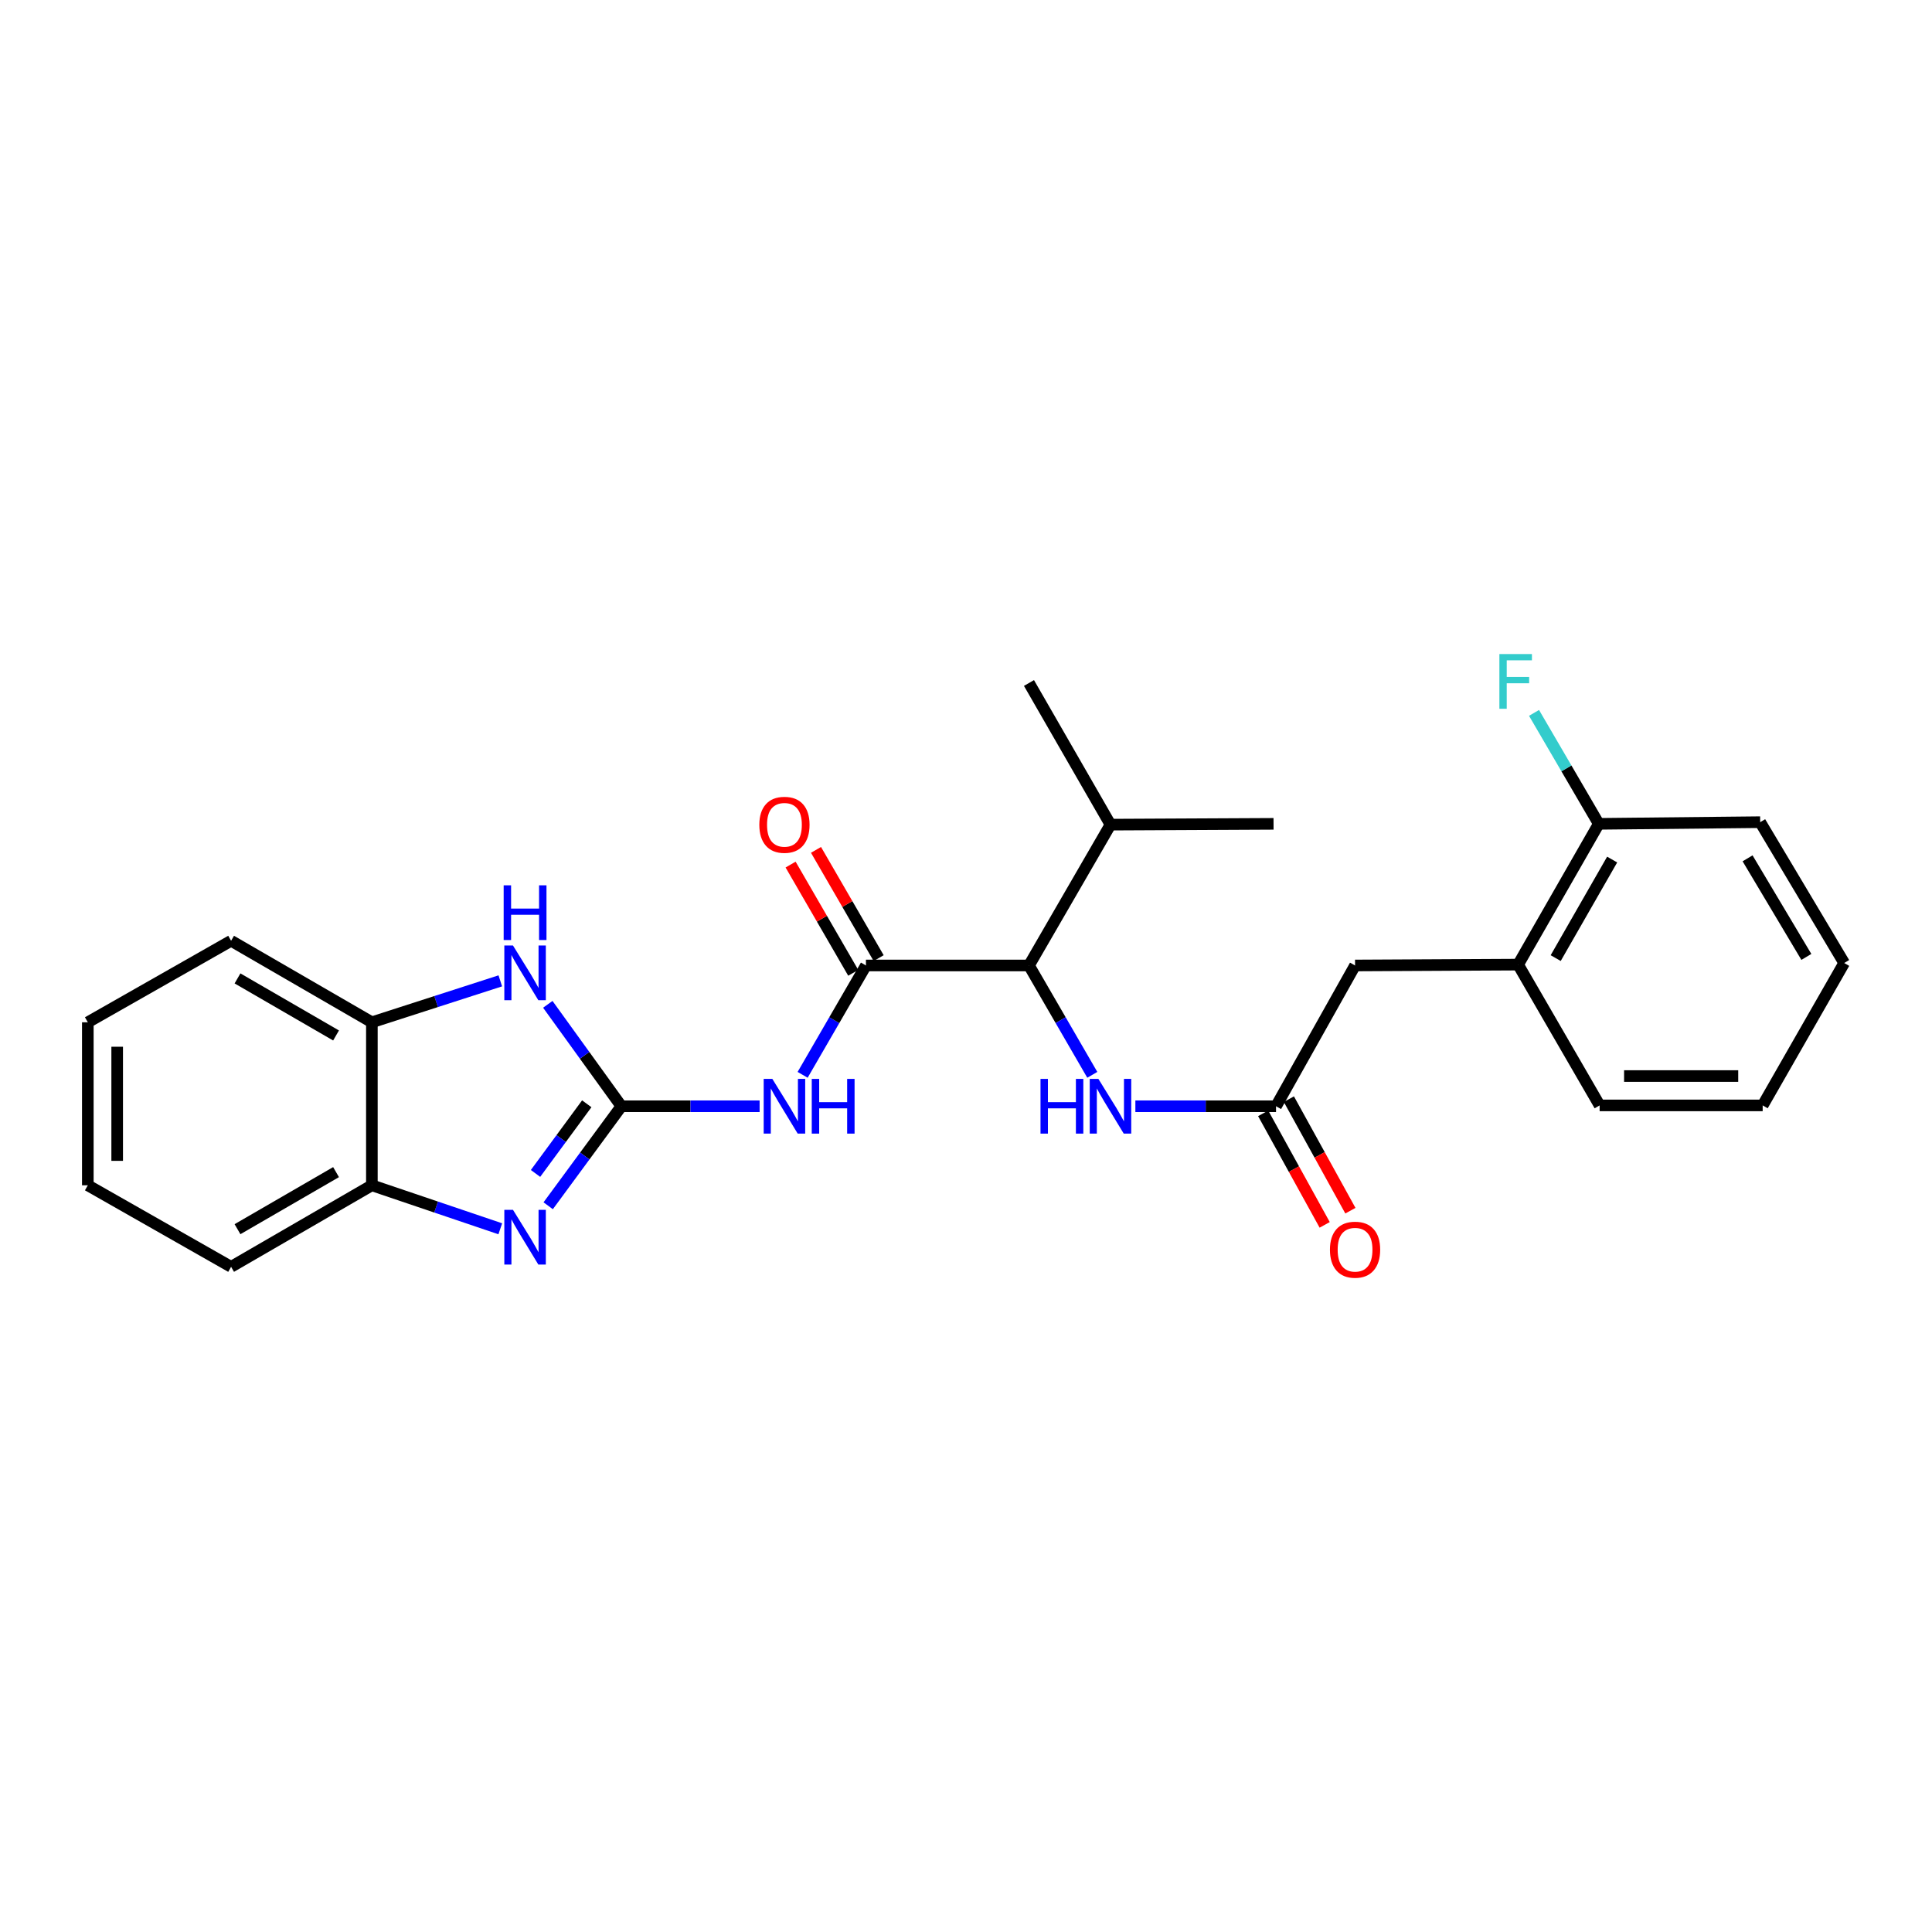 <?xml version='1.0' encoding='iso-8859-1'?>
<svg version='1.1' baseProfile='full'
              xmlns='http://www.w3.org/2000/svg'
                      xmlns:rdkit='http://www.rdkit.org/xml'
                      xmlns:xlink='http://www.w3.org/1999/xlink'
                  xml:space='preserve'
width='1000px' height='1000px' viewBox='0 0 1000 1000'>
<!-- END OF HEADER -->
<rect style='opacity:1.0;fill:#FFFFFF;stroke:none' width='1000' height='1000' x='0' y='0'> </rect>
<path class='bond-0' d='M 321.631,572.596 L 302.686,598.349' style='fill:none;fill-rule:evenodd;stroke:#000000;stroke-width:6px;stroke-linecap:butt;stroke-linejoin:miter;stroke-opacity:1' />
<path class='bond-0' d='M 302.686,598.349 L 283.741,624.102' style='fill:none;fill-rule:evenodd;stroke:#0000FF;stroke-width:6px;stroke-linecap:butt;stroke-linejoin:miter;stroke-opacity:1' />
<path class='bond-0' d='M 303.707,571.317 L 290.445,589.344' style='fill:none;fill-rule:evenodd;stroke:#000000;stroke-width:6px;stroke-linecap:butt;stroke-linejoin:miter;stroke-opacity:1' />
<path class='bond-0' d='M 290.445,589.344 L 277.184,607.371' style='fill:none;fill-rule:evenodd;stroke:#0000FF;stroke-width:6px;stroke-linecap:butt;stroke-linejoin:miter;stroke-opacity:1' />
<path class='bond-1' d='M 321.631,572.596 L 357.403,572.596' style='fill:none;fill-rule:evenodd;stroke:#000000;stroke-width:6px;stroke-linecap:butt;stroke-linejoin:miter;stroke-opacity:1' />
<path class='bond-1' d='M 357.403,572.596 L 393.175,572.596' style='fill:none;fill-rule:evenodd;stroke:#0000FF;stroke-width:6px;stroke-linecap:butt;stroke-linejoin:miter;stroke-opacity:1' />
<path class='bond-3' d='M 321.631,572.596 L 302.585,546.218' style='fill:none;fill-rule:evenodd;stroke:#000000;stroke-width:6px;stroke-linecap:butt;stroke-linejoin:miter;stroke-opacity:1' />
<path class='bond-3' d='M 302.585,546.218 L 283.539,519.841' style='fill:none;fill-rule:evenodd;stroke:#0000FF;stroke-width:6px;stroke-linecap:butt;stroke-linejoin:miter;stroke-opacity:1' />
<path class='bond-6' d='M 258.945,636.019 L 225.714,624.764' style='fill:none;fill-rule:evenodd;stroke:#0000FF;stroke-width:6px;stroke-linecap:butt;stroke-linejoin:miter;stroke-opacity:1' />
<path class='bond-6' d='M 225.714,624.764 L 192.484,613.509' style='fill:none;fill-rule:evenodd;stroke:#000000;stroke-width:6px;stroke-linecap:butt;stroke-linejoin:miter;stroke-opacity:1' />
<path class='bond-2' d='M 415.441,556.331 L 431.827,528.029' style='fill:none;fill-rule:evenodd;stroke:#0000FF;stroke-width:6px;stroke-linecap:butt;stroke-linejoin:miter;stroke-opacity:1' />
<path class='bond-2' d='M 431.827,528.029 L 448.213,499.727' style='fill:none;fill-rule:evenodd;stroke:#000000;stroke-width:6px;stroke-linecap:butt;stroke-linejoin:miter;stroke-opacity:1' />
<path class='bond-4' d='M 448.213,499.727 L 532.597,499.727' style='fill:none;fill-rule:evenodd;stroke:#000000;stroke-width:6px;stroke-linecap:butt;stroke-linejoin:miter;stroke-opacity:1' />
<path class='bond-11' d='M 454.789,495.921 L 438.576,467.907' style='fill:none;fill-rule:evenodd;stroke:#000000;stroke-width:6px;stroke-linecap:butt;stroke-linejoin:miter;stroke-opacity:1' />
<path class='bond-11' d='M 438.576,467.907 L 422.362,439.893' style='fill:none;fill-rule:evenodd;stroke:#FF0000;stroke-width:6px;stroke-linecap:butt;stroke-linejoin:miter;stroke-opacity:1' />
<path class='bond-11' d='M 441.636,503.533 L 425.423,475.519' style='fill:none;fill-rule:evenodd;stroke:#000000;stroke-width:6px;stroke-linecap:butt;stroke-linejoin:miter;stroke-opacity:1' />
<path class='bond-11' d='M 425.423,475.519 L 409.209,447.505' style='fill:none;fill-rule:evenodd;stroke:#FF0000;stroke-width:6px;stroke-linecap:butt;stroke-linejoin:miter;stroke-opacity:1' />
<path class='bond-8' d='M 258.955,507.689 L 225.719,518.411' style='fill:none;fill-rule:evenodd;stroke:#0000FF;stroke-width:6px;stroke-linecap:butt;stroke-linejoin:miter;stroke-opacity:1' />
<path class='bond-8' d='M 225.719,518.411 L 192.484,529.133' style='fill:none;fill-rule:evenodd;stroke:#000000;stroke-width:6px;stroke-linecap:butt;stroke-linejoin:miter;stroke-opacity:1' />
<path class='bond-7' d='M 532.597,499.727 L 548.983,528.029' style='fill:none;fill-rule:evenodd;stroke:#000000;stroke-width:6px;stroke-linecap:butt;stroke-linejoin:miter;stroke-opacity:1' />
<path class='bond-7' d='M 548.983,528.029 L 565.368,556.331' style='fill:none;fill-rule:evenodd;stroke:#0000FF;stroke-width:6px;stroke-linecap:butt;stroke-linejoin:miter;stroke-opacity:1' />
<path class='bond-14' d='M 532.597,499.727 L 574.785,426.833' style='fill:none;fill-rule:evenodd;stroke:#000000;stroke-width:6px;stroke-linecap:butt;stroke-linejoin:miter;stroke-opacity:1' />
<path class='bond-5' d='M 660.47,572.596 L 624.069,572.596' style='fill:none;fill-rule:evenodd;stroke:#000000;stroke-width:6px;stroke-linecap:butt;stroke-linejoin:miter;stroke-opacity:1' />
<path class='bond-5' d='M 624.069,572.596 L 587.667,572.596' style='fill:none;fill-rule:evenodd;stroke:#0000FF;stroke-width:6px;stroke-linecap:butt;stroke-linejoin:miter;stroke-opacity:1' />
<path class='bond-10' d='M 660.47,572.596 L 701.375,499.727' style='fill:none;fill-rule:evenodd;stroke:#000000;stroke-width:6px;stroke-linecap:butt;stroke-linejoin:miter;stroke-opacity:1' />
<path class='bond-12' d='M 653.817,576.266 L 669.736,605.127' style='fill:none;fill-rule:evenodd;stroke:#000000;stroke-width:6px;stroke-linecap:butt;stroke-linejoin:miter;stroke-opacity:1' />
<path class='bond-12' d='M 669.736,605.127 L 685.655,633.989' style='fill:none;fill-rule:evenodd;stroke:#FF0000;stroke-width:6px;stroke-linecap:butt;stroke-linejoin:miter;stroke-opacity:1' />
<path class='bond-12' d='M 667.123,568.926 L 683.043,597.788' style='fill:none;fill-rule:evenodd;stroke:#000000;stroke-width:6px;stroke-linecap:butt;stroke-linejoin:miter;stroke-opacity:1' />
<path class='bond-12' d='M 683.043,597.788 L 698.962,626.649' style='fill:none;fill-rule:evenodd;stroke:#FF0000;stroke-width:6px;stroke-linecap:butt;stroke-linejoin:miter;stroke-opacity:1' />
<path class='bond-16' d='M 192.484,613.509 L 119.615,655.706' style='fill:none;fill-rule:evenodd;stroke:#000000;stroke-width:6px;stroke-linecap:butt;stroke-linejoin:miter;stroke-opacity:1' />
<path class='bond-16' d='M 173.938,606.688 L 122.93,636.225' style='fill:none;fill-rule:evenodd;stroke:#000000;stroke-width:6px;stroke-linecap:butt;stroke-linejoin:miter;stroke-opacity:1' />
<path class='bond-26' d='M 192.484,613.509 L 192.484,529.133' style='fill:none;fill-rule:evenodd;stroke:#000000;stroke-width:6px;stroke-linecap:butt;stroke-linejoin:miter;stroke-opacity:1' />
<path class='bond-17' d='M 192.484,529.133 L 119.615,486.945' style='fill:none;fill-rule:evenodd;stroke:#000000;stroke-width:6px;stroke-linecap:butt;stroke-linejoin:miter;stroke-opacity:1' />
<path class='bond-17' d='M 173.939,535.957 L 122.931,506.425' style='fill:none;fill-rule:evenodd;stroke:#000000;stroke-width:6px;stroke-linecap:butt;stroke-linejoin:miter;stroke-opacity:1' />
<path class='bond-9' d='M 785.776,499.288 L 701.375,499.727' style='fill:none;fill-rule:evenodd;stroke:#000000;stroke-width:6px;stroke-linecap:butt;stroke-linejoin:miter;stroke-opacity:1' />
<path class='bond-13' d='M 785.776,499.288 L 827.525,426.419' style='fill:none;fill-rule:evenodd;stroke:#000000;stroke-width:6px;stroke-linecap:butt;stroke-linejoin:miter;stroke-opacity:1' />
<path class='bond-13' d='M 805.225,495.913 L 834.449,444.905' style='fill:none;fill-rule:evenodd;stroke:#000000;stroke-width:6px;stroke-linecap:butt;stroke-linejoin:miter;stroke-opacity:1' />
<path class='bond-18' d='M 785.776,499.288 L 827.964,572.157' style='fill:none;fill-rule:evenodd;stroke:#000000;stroke-width:6px;stroke-linecap:butt;stroke-linejoin:miter;stroke-opacity:1' />
<path class='bond-15' d='M 827.525,426.419 L 810.768,397.706' style='fill:none;fill-rule:evenodd;stroke:#000000;stroke-width:6px;stroke-linecap:butt;stroke-linejoin:miter;stroke-opacity:1' />
<path class='bond-15' d='M 810.768,397.706 L 794.011,368.992' style='fill:none;fill-rule:evenodd;stroke:#33CCCC;stroke-width:6px;stroke-linecap:butt;stroke-linejoin:miter;stroke-opacity:1' />
<path class='bond-19' d='M 827.525,426.419 L 911.074,425.55' style='fill:none;fill-rule:evenodd;stroke:#000000;stroke-width:6px;stroke-linecap:butt;stroke-linejoin:miter;stroke-opacity:1' />
<path class='bond-20' d='M 574.785,426.833 L 659.187,426.419' style='fill:none;fill-rule:evenodd;stroke:#000000;stroke-width:6px;stroke-linecap:butt;stroke-linejoin:miter;stroke-opacity:1' />
<path class='bond-21' d='M 574.785,426.833 L 532.597,353.517' style='fill:none;fill-rule:evenodd;stroke:#000000;stroke-width:6px;stroke-linecap:butt;stroke-linejoin:miter;stroke-opacity:1' />
<path class='bond-22' d='M 119.615,655.706 L 45.455,613.509' style='fill:none;fill-rule:evenodd;stroke:#000000;stroke-width:6px;stroke-linecap:butt;stroke-linejoin:miter;stroke-opacity:1' />
<path class='bond-23' d='M 119.615,486.945 L 45.455,529.133' style='fill:none;fill-rule:evenodd;stroke:#000000;stroke-width:6px;stroke-linecap:butt;stroke-linejoin:miter;stroke-opacity:1' />
<path class='bond-24' d='M 827.964,572.157 L 912.357,572.157' style='fill:none;fill-rule:evenodd;stroke:#000000;stroke-width:6px;stroke-linecap:butt;stroke-linejoin:miter;stroke-opacity:1' />
<path class='bond-24' d='M 840.623,556.96 L 899.698,556.96' style='fill:none;fill-rule:evenodd;stroke:#000000;stroke-width:6px;stroke-linecap:butt;stroke-linejoin:miter;stroke-opacity:1' />
<path class='bond-28' d='M 911.074,425.55 L 954.545,498.452' style='fill:none;fill-rule:evenodd;stroke:#000000;stroke-width:6px;stroke-linecap:butt;stroke-linejoin:miter;stroke-opacity:1' />
<path class='bond-28' d='M 904.542,444.268 L 934.972,495.3' style='fill:none;fill-rule:evenodd;stroke:#000000;stroke-width:6px;stroke-linecap:butt;stroke-linejoin:miter;stroke-opacity:1' />
<path class='bond-27' d='M 45.455,613.509 L 45.455,529.133' style='fill:none;fill-rule:evenodd;stroke:#000000;stroke-width:6px;stroke-linecap:butt;stroke-linejoin:miter;stroke-opacity:1' />
<path class='bond-27' d='M 60.651,600.853 L 60.651,541.79' style='fill:none;fill-rule:evenodd;stroke:#000000;stroke-width:6px;stroke-linecap:butt;stroke-linejoin:miter;stroke-opacity:1' />
<path class='bond-25' d='M 912.357,572.157 L 954.545,498.452' style='fill:none;fill-rule:evenodd;stroke:#000000;stroke-width:6px;stroke-linecap:butt;stroke-linejoin:miter;stroke-opacity:1' />
<path  class='atom-1' d='M 265.517 626.205
L 274.797 641.205
Q 275.717 642.685, 277.197 645.365
Q 278.677 648.045, 278.757 648.205
L 278.757 626.205
L 282.517 626.205
L 282.517 654.525
L 278.637 654.525
L 268.677 638.125
Q 267.517 636.205, 266.277 634.005
Q 265.077 631.805, 264.717 631.125
L 264.717 654.525
L 261.037 654.525
L 261.037 626.205
L 265.517 626.205
' fill='#0000FF'/>
<path  class='atom-2' d='M 399.765 558.436
L 409.045 573.436
Q 409.965 574.916, 411.445 577.596
Q 412.925 580.276, 413.005 580.436
L 413.005 558.436
L 416.765 558.436
L 416.765 586.756
L 412.885 586.756
L 402.925 570.356
Q 401.765 568.436, 400.525 566.236
Q 399.325 564.036, 398.965 563.356
L 398.965 586.756
L 395.285 586.756
L 395.285 558.436
L 399.765 558.436
' fill='#0000FF'/>
<path  class='atom-2' d='M 420.165 558.436
L 424.005 558.436
L 424.005 570.476
L 438.485 570.476
L 438.485 558.436
L 442.325 558.436
L 442.325 586.756
L 438.485 586.756
L 438.485 573.676
L 424.005 573.676
L 424.005 586.756
L 420.165 586.756
L 420.165 558.436
' fill='#0000FF'/>
<path  class='atom-4' d='M 265.517 489.392
L 274.797 504.392
Q 275.717 505.872, 277.197 508.552
Q 278.677 511.232, 278.757 511.392
L 278.757 489.392
L 282.517 489.392
L 282.517 517.712
L 278.637 517.712
L 268.677 501.312
Q 267.517 499.392, 266.277 497.192
Q 265.077 494.992, 264.717 494.312
L 264.717 517.712
L 261.037 517.712
L 261.037 489.392
L 265.517 489.392
' fill='#0000FF'/>
<path  class='atom-4' d='M 260.697 458.24
L 264.537 458.24
L 264.537 470.28
L 279.017 470.28
L 279.017 458.24
L 282.857 458.24
L 282.857 486.56
L 279.017 486.56
L 279.017 473.48
L 264.537 473.48
L 264.537 486.56
L 260.697 486.56
L 260.697 458.24
' fill='#0000FF'/>
<path  class='atom-8' d='M 538.565 558.436
L 542.405 558.436
L 542.405 570.476
L 556.885 570.476
L 556.885 558.436
L 560.725 558.436
L 560.725 586.756
L 556.885 586.756
L 556.885 573.676
L 542.405 573.676
L 542.405 586.756
L 538.565 586.756
L 538.565 558.436
' fill='#0000FF'/>
<path  class='atom-8' d='M 568.525 558.436
L 577.805 573.436
Q 578.725 574.916, 580.205 577.596
Q 581.685 580.276, 581.765 580.436
L 581.765 558.436
L 585.525 558.436
L 585.525 586.756
L 581.645 586.756
L 571.685 570.356
Q 570.525 568.436, 569.285 566.236
Q 568.085 564.036, 567.725 563.356
L 567.725 586.756
L 564.045 586.756
L 564.045 558.436
L 568.525 558.436
' fill='#0000FF'/>
<path  class='atom-12' d='M 393.025 426.913
Q 393.025 420.113, 396.385 416.313
Q 399.745 412.513, 406.025 412.513
Q 412.305 412.513, 415.665 416.313
Q 419.025 420.113, 419.025 426.913
Q 419.025 433.793, 415.625 437.713
Q 412.225 441.593, 406.025 441.593
Q 399.785 441.593, 396.385 437.713
Q 393.025 433.833, 393.025 426.913
M 406.025 438.393
Q 410.345 438.393, 412.665 435.513
Q 415.025 432.593, 415.025 426.913
Q 415.025 421.353, 412.665 418.553
Q 410.345 415.713, 406.025 415.713
Q 401.705 415.713, 399.345 418.513
Q 397.025 421.313, 397.025 426.913
Q 397.025 432.633, 399.345 435.513
Q 401.705 438.393, 406.025 438.393
' fill='#FF0000'/>
<path  class='atom-13' d='M 688.375 646.837
Q 688.375 640.037, 691.735 636.237
Q 695.095 632.437, 701.375 632.437
Q 707.655 632.437, 711.015 636.237
Q 714.375 640.037, 714.375 646.837
Q 714.375 653.717, 710.975 657.637
Q 707.575 661.517, 701.375 661.517
Q 695.135 661.517, 691.735 657.637
Q 688.375 653.757, 688.375 646.837
M 701.375 658.317
Q 705.695 658.317, 708.015 655.437
Q 710.375 652.517, 710.375 646.837
Q 710.375 641.277, 708.015 638.477
Q 705.695 635.637, 701.375 635.637
Q 697.055 635.637, 694.695 638.437
Q 692.375 641.237, 692.375 646.837
Q 692.375 652.557, 694.695 655.437
Q 697.055 658.317, 701.375 658.317
' fill='#FF0000'/>
<path  class='atom-16' d='M 776.081 338.538
L 792.921 338.538
L 792.921 341.778
L 779.881 341.778
L 779.881 350.378
L 791.481 350.378
L 791.481 353.658
L 779.881 353.658
L 779.881 366.858
L 776.081 366.858
L 776.081 338.538
' fill='#33CCCC'/>
</svg>
